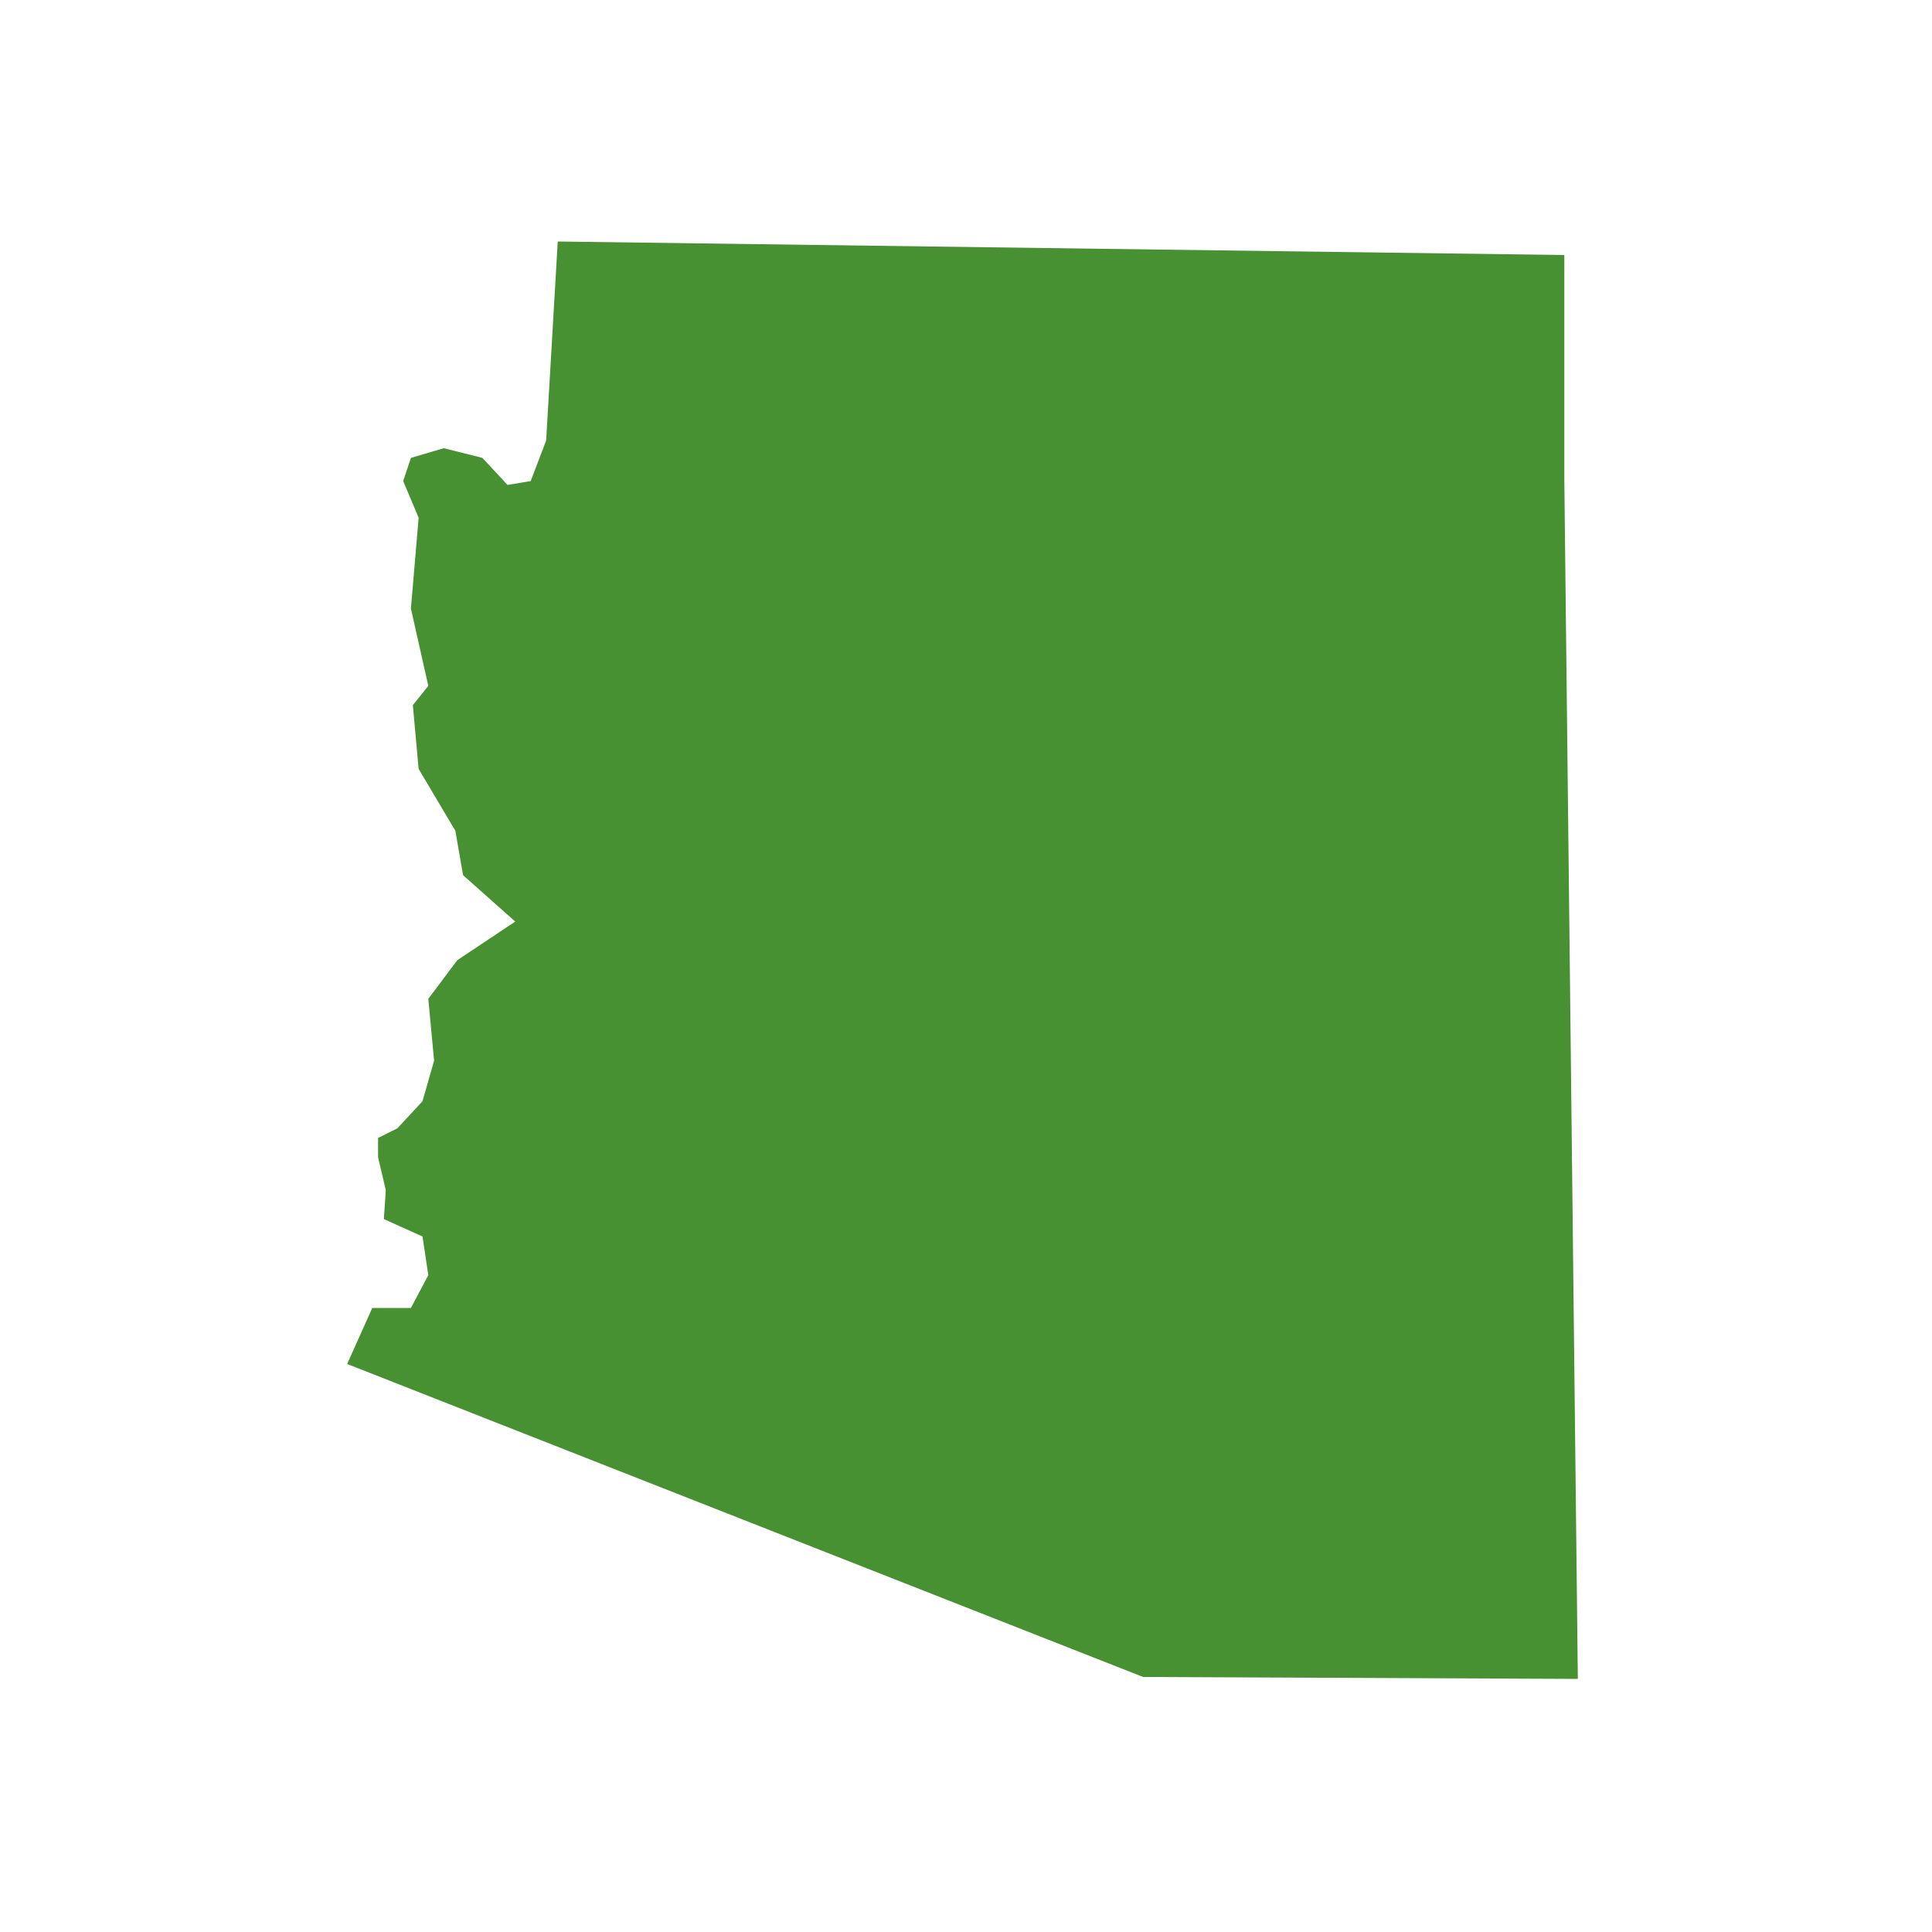 <svg width="128" height="128" viewBox="0 0 128 128" fill="none" xmlns="http://www.w3.org/2000/svg">
<path d="M103.64 31.744L104.536 111.232L75.736 111.104L23 90.368L24.664 86.656H27.224L28.376 84.48L27.992 81.92L25.432 80.768L25.56 78.848L25.048 76.672V75.392L26.328 74.752L27.992 72.96L28.76 70.272L28.376 66.176L30.296 63.616L34.136 61.056L30.68 57.984L30.168 55.04L27.736 50.944L27.352 46.72L28.376 45.44L27.224 40.32L27.736 34.304L26.712 31.872L27.224 30.336L29.4 29.696L31.96 30.336L33.624 32.128L35.16 31.872L36.184 29.184L36.952 16L103.64 16.896V31.744Z" fill="#479132"/>
</svg>
